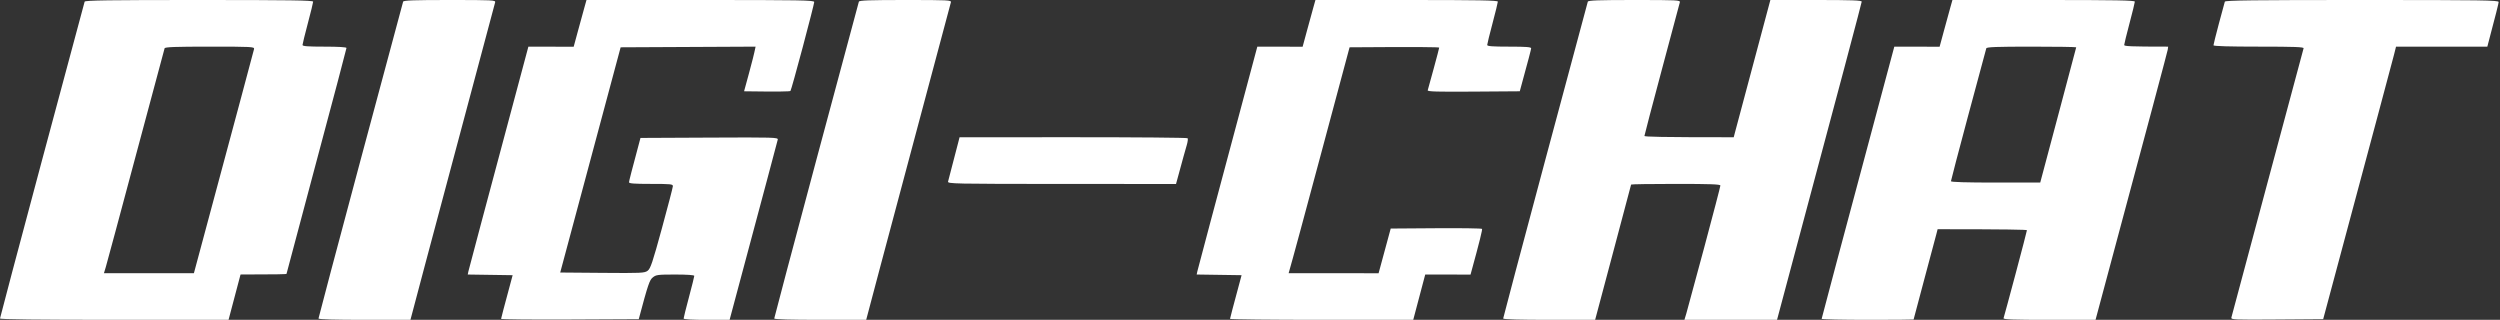 <svg version="1.2" xmlns="http://www.w3.org/2000/svg" viewBox="0 0 1876 240" width="1876" height="240">
	<rect x="0" y="0" width="1876" height="240" fill="#333333" stroke="none"/>
	<title>New Project</title>
	<style>
		.s0 { fill: #ffffff } 
	</style>
	<path id="Path 0" fill-rule="evenodd" class="s0" d="m149.48 0c67.75 0 85.52 0.26 85.51 1.25 0 0.69-1.8 8-3.99 16.25-2.19 8.25-3.99 15.56-3.99 16.25-0.01 0.95 3.95 1.25 16.49 1.25 10.33 0 16.5 0.37 16.5 1 0 0.55-10.12 38.8-22.5 85-12.37 46.2-22.5 84.22-22.5 84.5 0 0.28-7.76 0.5-34.5 0.49l-9 34-85.75 0.01c-56.5 0-85.75-0.34-85.75-1 0-0.55 14.19-53.99 31.53-118.75 17.34-64.76 31.73-118.31 31.98-119 0.35-0.99 18.45-1.25 85.97-1.25zm-47.5 116.5c-11.62 43.45-21.76 81.14-22.55 83.75l-1.43 4.75 67.5 0.03c34.73-129.06 44.97-167.32 45.16-168.28 0.32-1.64-1.79-1.75-33.18-1.75-25.93 0-33.63 0.28-33.96 1.25-0.23 0.69-9.93 36.8-21.54 80.25zm235.5-116.5c32.38 0 34.49 0.11 34.08 1.75-0.25 0.96-14.22 53.28-31.06 116.25-16.83 62.97-31.03 116.19-32.5 122h-34.5c-22.33 0-34.5-0.35-34.5-1 0-0.55 14.19-53.99 31.53-118.75 17.34-64.76 31.73-118.31 31.98-119 0.34-0.97 8.25-1.25 34.97-1.25zm102.63 0h85.45c75.28 0 85.44 0.18 85.44 1.5 0 0.83-3.86 16.01-8.59 33.75-4.72 17.74-8.88 32.59-9.25 33-0.36 0.41-8.34 0.64-34.8 0.25l3.68-13.5c2.03-7.42 3.97-14.96 4.96-20l-101.27 0.5-45.34 169 31.55 0.26c29.45 0.25 31.73 0.14 34.06-1.6 2.15-1.59 3.66-6.1 10.68-31.76 4.49-16.44 8.21-30.69 8.25-31.65 0.06-1.6-1.35-1.75-16.43-1.75-12.54 0-16.5-0.3-16.49-1.25 0-0.69 1.94-8.45 8.61-33.25l51.69-0.25c48.77-0.24 51.67-0.15 51.33 1.5-0.2 0.96-8.41 31.79-36.14 135.26h-17.25c-10.83-0.01-17.25-0.38-17.25-1.01 0-0.55 1.8-7.75 4-16 2.2-8.25 4-15.45 4-16 0-0.62-5.41-1-14.25-1-13.29 0.01-14.43 0.16-16.98 2.25-2.27 1.87-3.39 4.7-10.45 31.25l-51.66 0.25c-28.41 0.14-51.65-0.09-51.64-0.5 0.02-0.41 1.97-7.95 8.67-32.75l-33.69-0.5 0.46-2.25c0.25-1.24 10.48-39.71 45.04-168.74l34 0.05 3.33-12.28c1.83-6.75 3.99-14.64 4.81-17.53zm239.36 0c32.38 0 34.49 0.11 34.08 1.75-0.25 0.96-14.22 53.28-31.06 116.25-16.83 62.98-31.03 116.19-32.5 122h-34.5c-22.33 0-34.5-0.35-34.5-1 0-0.55 14.19-53.99 31.53-118.75 17.35-64.76 31.73-118.31 31.98-119 0.34-0.97 8.25-1.25 34.97-1.25zm307.64 0h68.44c54.09 0 68.44 0.26 68.43 1.25 0 0.69-1.8 8-3.99 16.25-2.19 8.25-3.99 15.56-3.99 16.25-0.01 0.95 3.95 1.25 16.49 1.25 12.54 0 16.5 0.3 16.49 1.25-0.01 0.69-1.94 8.23-8.54 32.25l-34.73 0.25c-27.4 0.2-34.64-0.01-34.35-1 0.21-0.69 2.22-8 4.48-16.25 2.26-8.25 4.12-15.34 4.13-15.75 0.01-0.41-15.11-0.64-67.25-0.25l-21.31 79.5c-11.73 43.73-22.01 81.86-24.42 90l67.5 0.04 9.1-33.54 33.95-0.24c18.67-0.14 34.23 0.09 34.58 0.5 0.34 0.41-1.46 8.29-8.63 34.29l-34-0.06-9 34-68.75 0.01c-37.81 0-68.74-0.34-68.73-0.75 0.02-0.41 1.97-7.95 8.67-32.75l-33.69-0.5 0.46-2.25c0.25-1.24 10.48-39.71 45.04-168.74l34 0.05 3.33-12.28c1.83-6.75 3.99-14.64 4.81-17.53zm239.36 0c32.38 0 34.5 0.11 34.08 1.75-0.24 0.96-6.31 23.69-13.5 50.5-7.18 26.81-13.06 49.2-13.06 49.75 0 0.65 11.84 1 67 1l0.84-3.25c0.46-1.79 6.65-24.96 26.66-99.75h34.25c26.72 0 34.26 0.28 34.29 1.25 0.02 0.69-14.26 54.69-63.54 238.76l-69.5-0.01 1.43-4.75c0.78-2.61 6.85-25 13.49-49.75 6.64-24.75 12.07-45.56 12.07-46.25 0.01-0.98-7.35-1.25-33.49-1.25-18.42 0-33.5 0.23-33.5 0.5 0 0.28-5.65 21.54-12.55 47.25-6.91 25.71-12.98 48.44-14.45 54.25h-34.5c-22.33 0-34.5-0.35-34.5-1 0-0.55 14.19-53.99 31.54-118.75 17.34-64.76 31.73-118.31 31.97-119 0.34-0.97 8.25-1.25 34.97-1.25zm238.64 0h68.44c54.09 0 68.44 0.26 68.43 1.25 0 0.69-1.8 8-3.99 16.25-2.19 8.25-3.98 15.56-3.99 16.25 0 0.95 3.96 1.25 32.99 1.25l-0.31 2.25c-0.18 1.24-12.44 47.37-54.19 202.77l-34.75-0.01c-27.38-0.01-34.65-0.27-34.27-1.26 0.27-0.69 4.32-15.65 9.02-33.25 4.69-17.6 8.52-32.34 8.52-32.75-0.01-0.41-15.09-0.75-67.02-0.75l-0.96 3.75c-0.54 2.06-4.59 17.25-9.02 33.75-4.43 16.5-8.05 30.11-8.04 30.25 0.01 0.14-15.5 0.25-34.48 0.25-18.97 0-34.51-0.34-34.52-0.75-0.01-0.41 12.26-46.53 54.52-204.24l34 0.05 3.33-12.28c1.83-6.75 4-14.64 4.81-17.53zm11.94 86.25c-7.18 26.81-13.06 49.2-13.06 49.75 0 0.65 11.84 1 33.5 1h33.5c1.49-5.81 7.57-28.54 14.46-54.25 6.9-25.71 12.54-46.97 12.54-47.25 0-0.27-15.08-0.5-33.52-0.5-25.93 0-33.62 0.28-33.95 1.25-0.23 0.69-6.29 23.19-13.47 50zm295.42-86.25c90.47 0 102.52 0.18 102.52 1.5 0 0.83-1.91 8.71-8.5 33.54l-68.5-0.04-1.57 6.25c-0.86 3.44-13.16 49.45-53.1 198.25l-34.66 0.25c-32.59 0.24-34.64 0.15-34.22-1.5 0.25-0.96 12.46-46.52 27.13-101.25 14.67-54.72 26.84-100.06 27.05-100.75 0.29-0.98-6.89-1.25-33.63-1.25-22 0-34-0.35-34-1 0-0.55 1.83-7.86 4.06-16.25 2.23-8.39 4.24-15.81 4.47-16.5 0.34-0.99 21.82-1.25 102.95-1.25zm-1052.41 103l85.22-0.03c46.87-0.01 85.53 0.32 85.91 0.75 0.38 0.43 0.08 2.81-0.67 5.28-0.76 2.48-2.87 10.03-8.03 29.06l-85.75-0.03c-81.15-0.03-85.72-0.12-85.31-1.78 0.24-0.96 1.85-7.15 3.57-13.75 1.73-6.6 3.57-13.69 4.1-15.75z"/>
</svg>